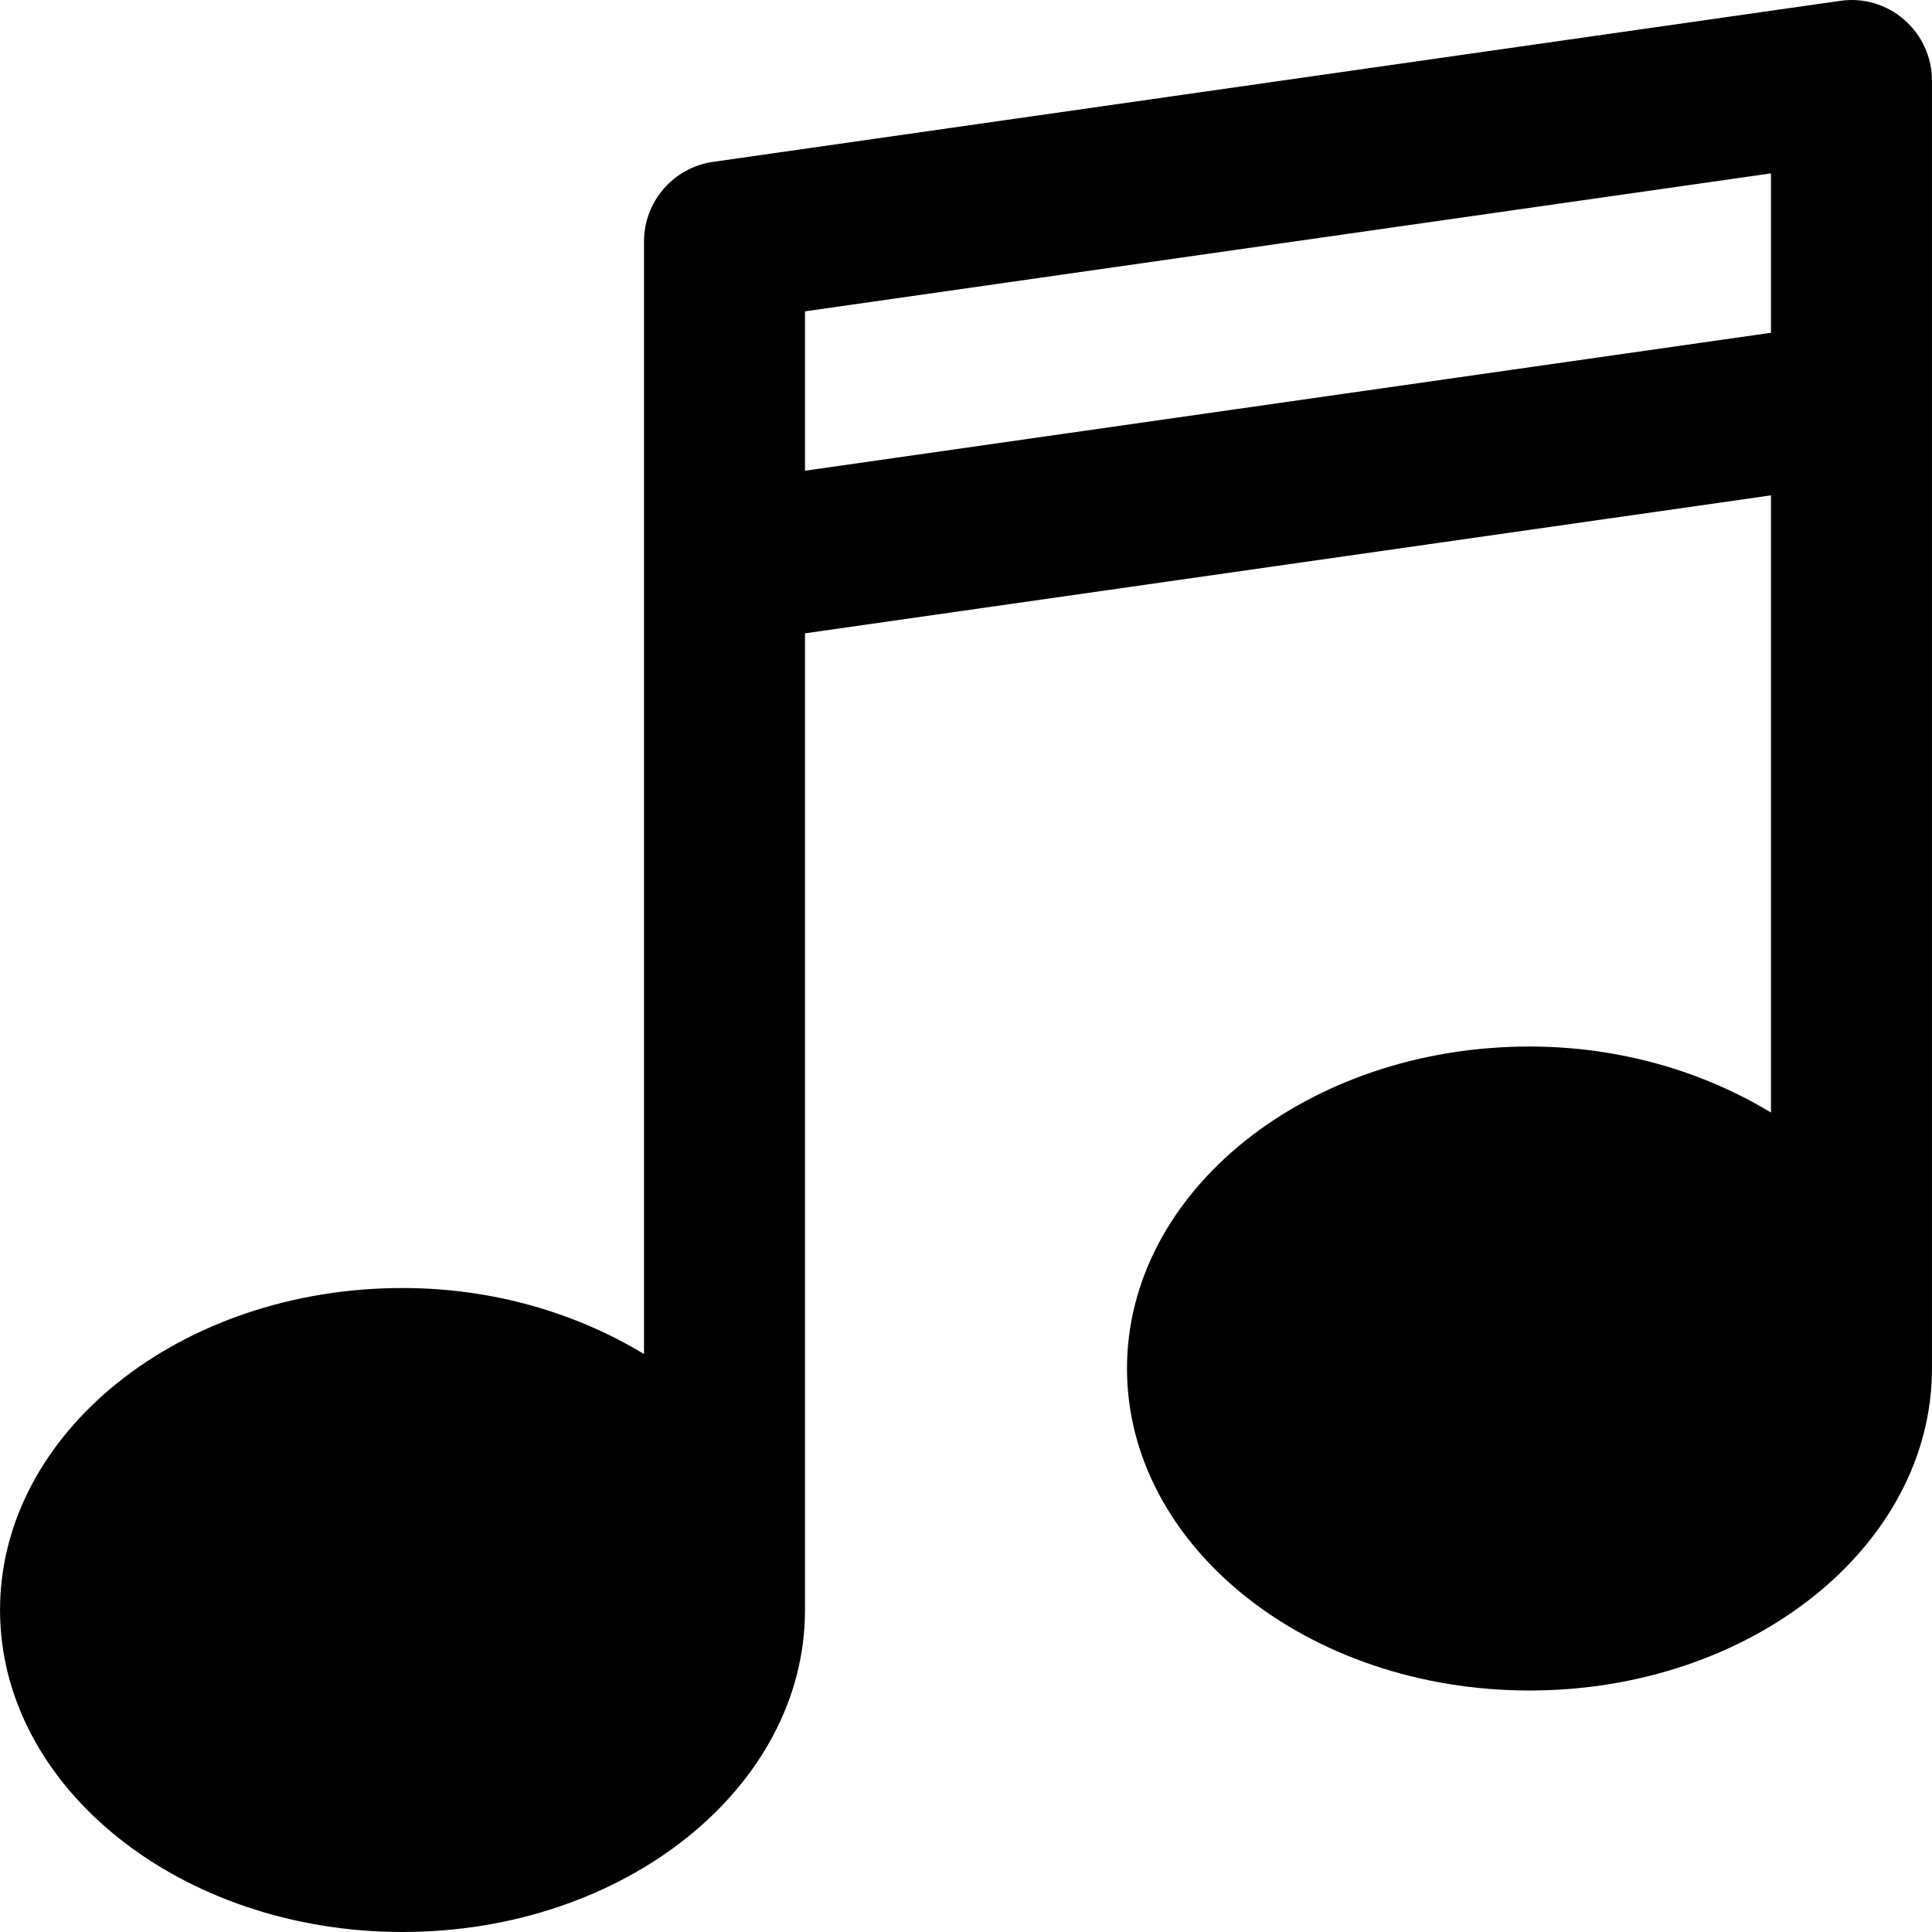 <?xml version="1.0" encoding="iso-8859-1"?>
<!-- Uploaded to: SVG Repo, www.svgrepo.com, Generator: SVG Repo Mixer Tools -->
<svg fill="#000000" height="800px" width="800px" version="1.1" id="Layer_1" xmlns="http://www.w3.org/2000/svg" xmlns:xlink="http://www.w3.org/1999/xlink" 
	 viewBox="0 0 512.017 512.017" xml:space="preserve">
<g>
	<g>
		<path d="M504.648,5.222c-4.651-4.053-10.88-5.909-17.003-4.992L188.979,42.897c-10.496,1.493-18.304,10.496-18.304,21.12v85.333
			v209.493c-17.877-10.816-39.893-17.493-64-17.493c-58.816,0-106.667,38.272-106.667,85.333c0,47.04,47.851,85.333,106.667,85.333
			c58.816,0,106.667-38.293,106.667-85.333V167.846l256-36.565v163.563c-17.877-10.816-39.893-17.493-64-17.493
			c-58.816,0-106.667,38.272-106.667,85.333c0,47.04,47.851,85.333,106.667,85.333c58.816,0,106.667-38.293,106.667-85.333v-256
			V21.35C512.008,15.164,509.32,9.276,504.648,5.222z M469.342,88.188l-256,36.565v-42.24l256-36.565V88.188z"/>
	</g>
</g>
</svg>